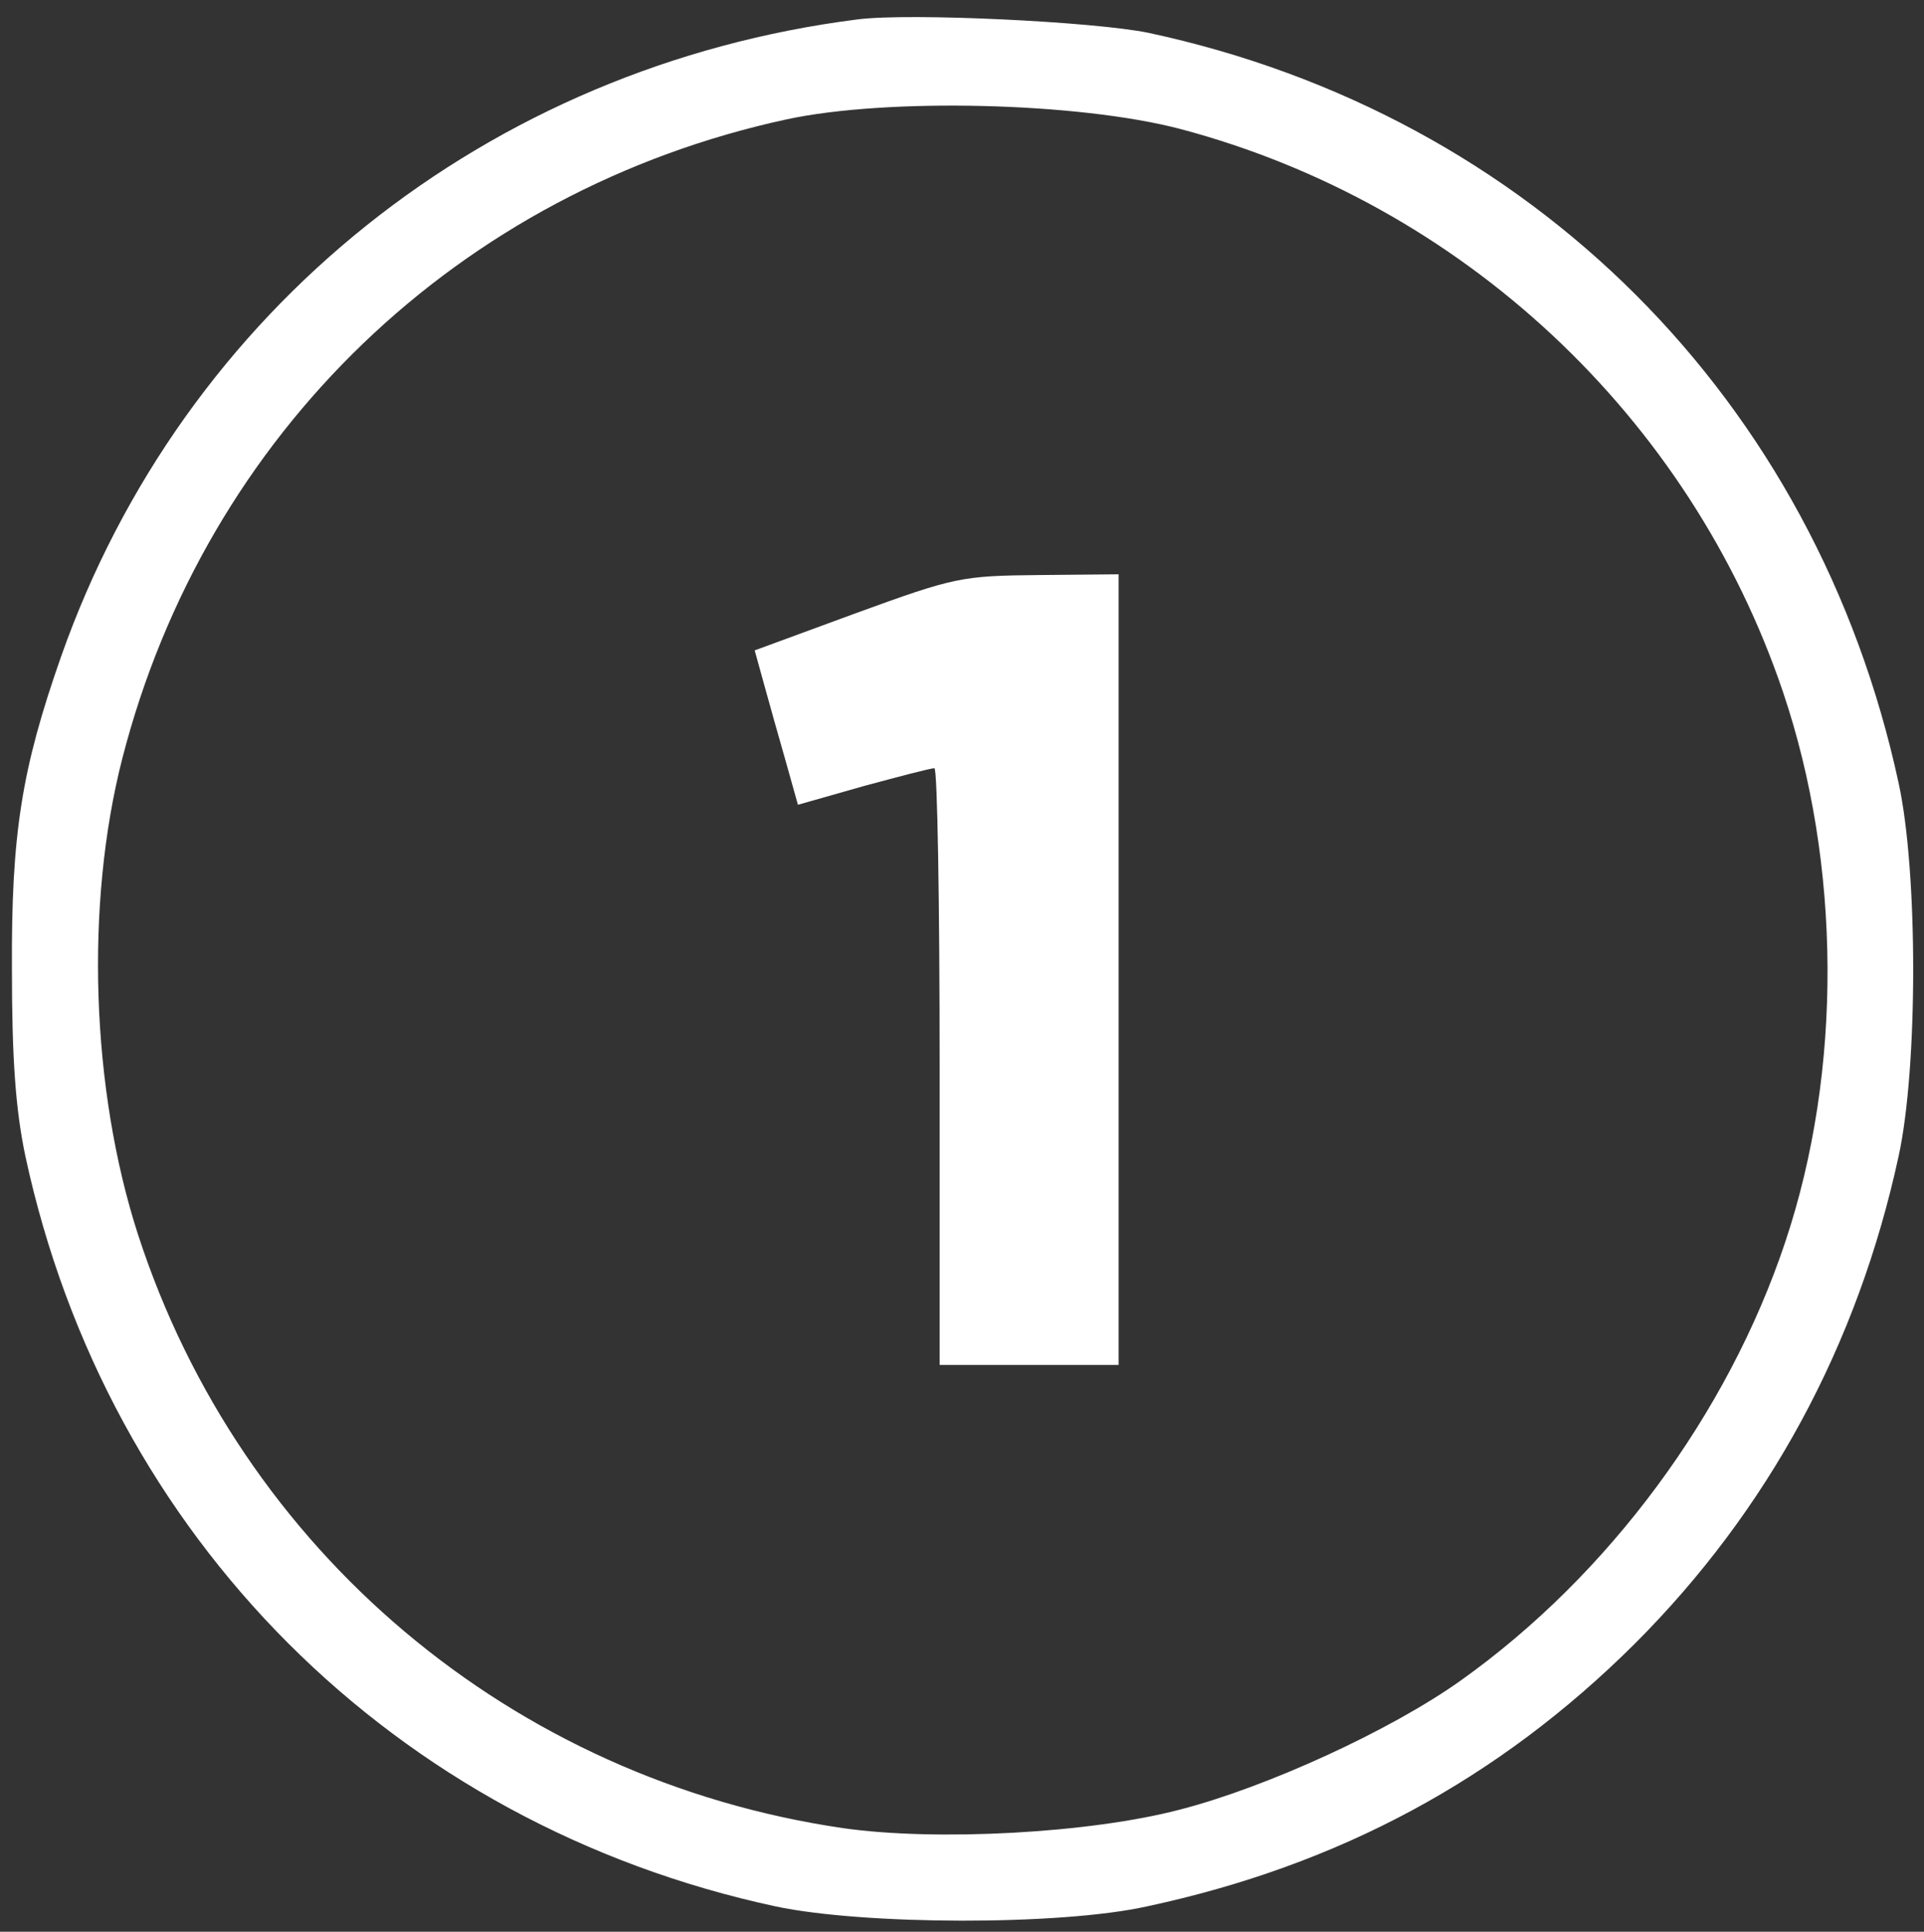 <?xml version="1.0" encoding="utf-8"?>
<!-- Generator: Adobe Illustrator 16.0.0, SVG Export Plug-In . SVG Version: 6.00 Build 0)  -->
<!DOCTYPE svg PUBLIC "-//W3C//DTD SVG 1.1//EN" "http://www.w3.org/Graphics/SVG/1.1/DTD/svg11.dtd">
<svg version="1.1" id="Layer_1" xmlns="http://www.w3.org/2000/svg" xmlns:xlink="http://www.w3.org/1999/xlink" x="0px" y="0px"
	 width="258px" height="259px" viewBox="0 0 258 259" enable-background="new 0 0 258 259" xml:space="preserve">
<rect x="0" y="0" width="258" height="259" fill="#333333" stroke="none"/>
<g transform="translate(0,259) scale(0.1,-0.1)">
	<path fill="#FFFFFF" d="M1150,2563.999C653.999,2501.001,246.001,2175,82.002,1710C28.999,1558.999,15,1472.002,16.001,1290
		c0-120.996,5-187.998,17.998-250c110-510.996,495-895.996,1006.001-1005.996c117.998-25,380.996-26.006,497.998,0
		c257.002,55,471.006,170,654.004,351.992c178.994,179.004,298.994,400,353.994,654.004c26.006,119.004,26.006,381.001,0,500
		C2435,2053.999,2052.998,2436.001,1540,2546.001C1467.002,2561.001,1220,2572.998,1150,2563.999z M1582.998,2417.002
		c377.002-100,682.998-385,807.998-755c78.008-231.001,80-507.002,3.008-737.002c-77.002-230.996-237.002-447.002-435-587.998
		c-94.004-67.002-260-142.998-376.006-172.998c-120.996-32.002-327.998-43.008-452.998-25C687.002,204.004,322.998,510,185,935
		c-62.998,195-71.001,442.998-21.001,637.998C276.001,2008.999,616.001,2335,1055,2430
		C1190,2458.999,1445.996,2452.998,1582.998,2417.002z"/>
	<path fill="#FFFFFF" d="M1147.998,1767.998l-135.996-50l12.998-46.997c7.002-25,20-72.002,28.999-103.003l16.001-56.997l87.998,25
		c48.003,12.998,90,23.999,95,23.999c4.004,0,7.002-180,7.002-400V760h120h120v530v530l-107.002-1.001
		C1288.999,1817.998,1280,1816.001,1147.998,1767.998z"/>
</g>
</svg>
